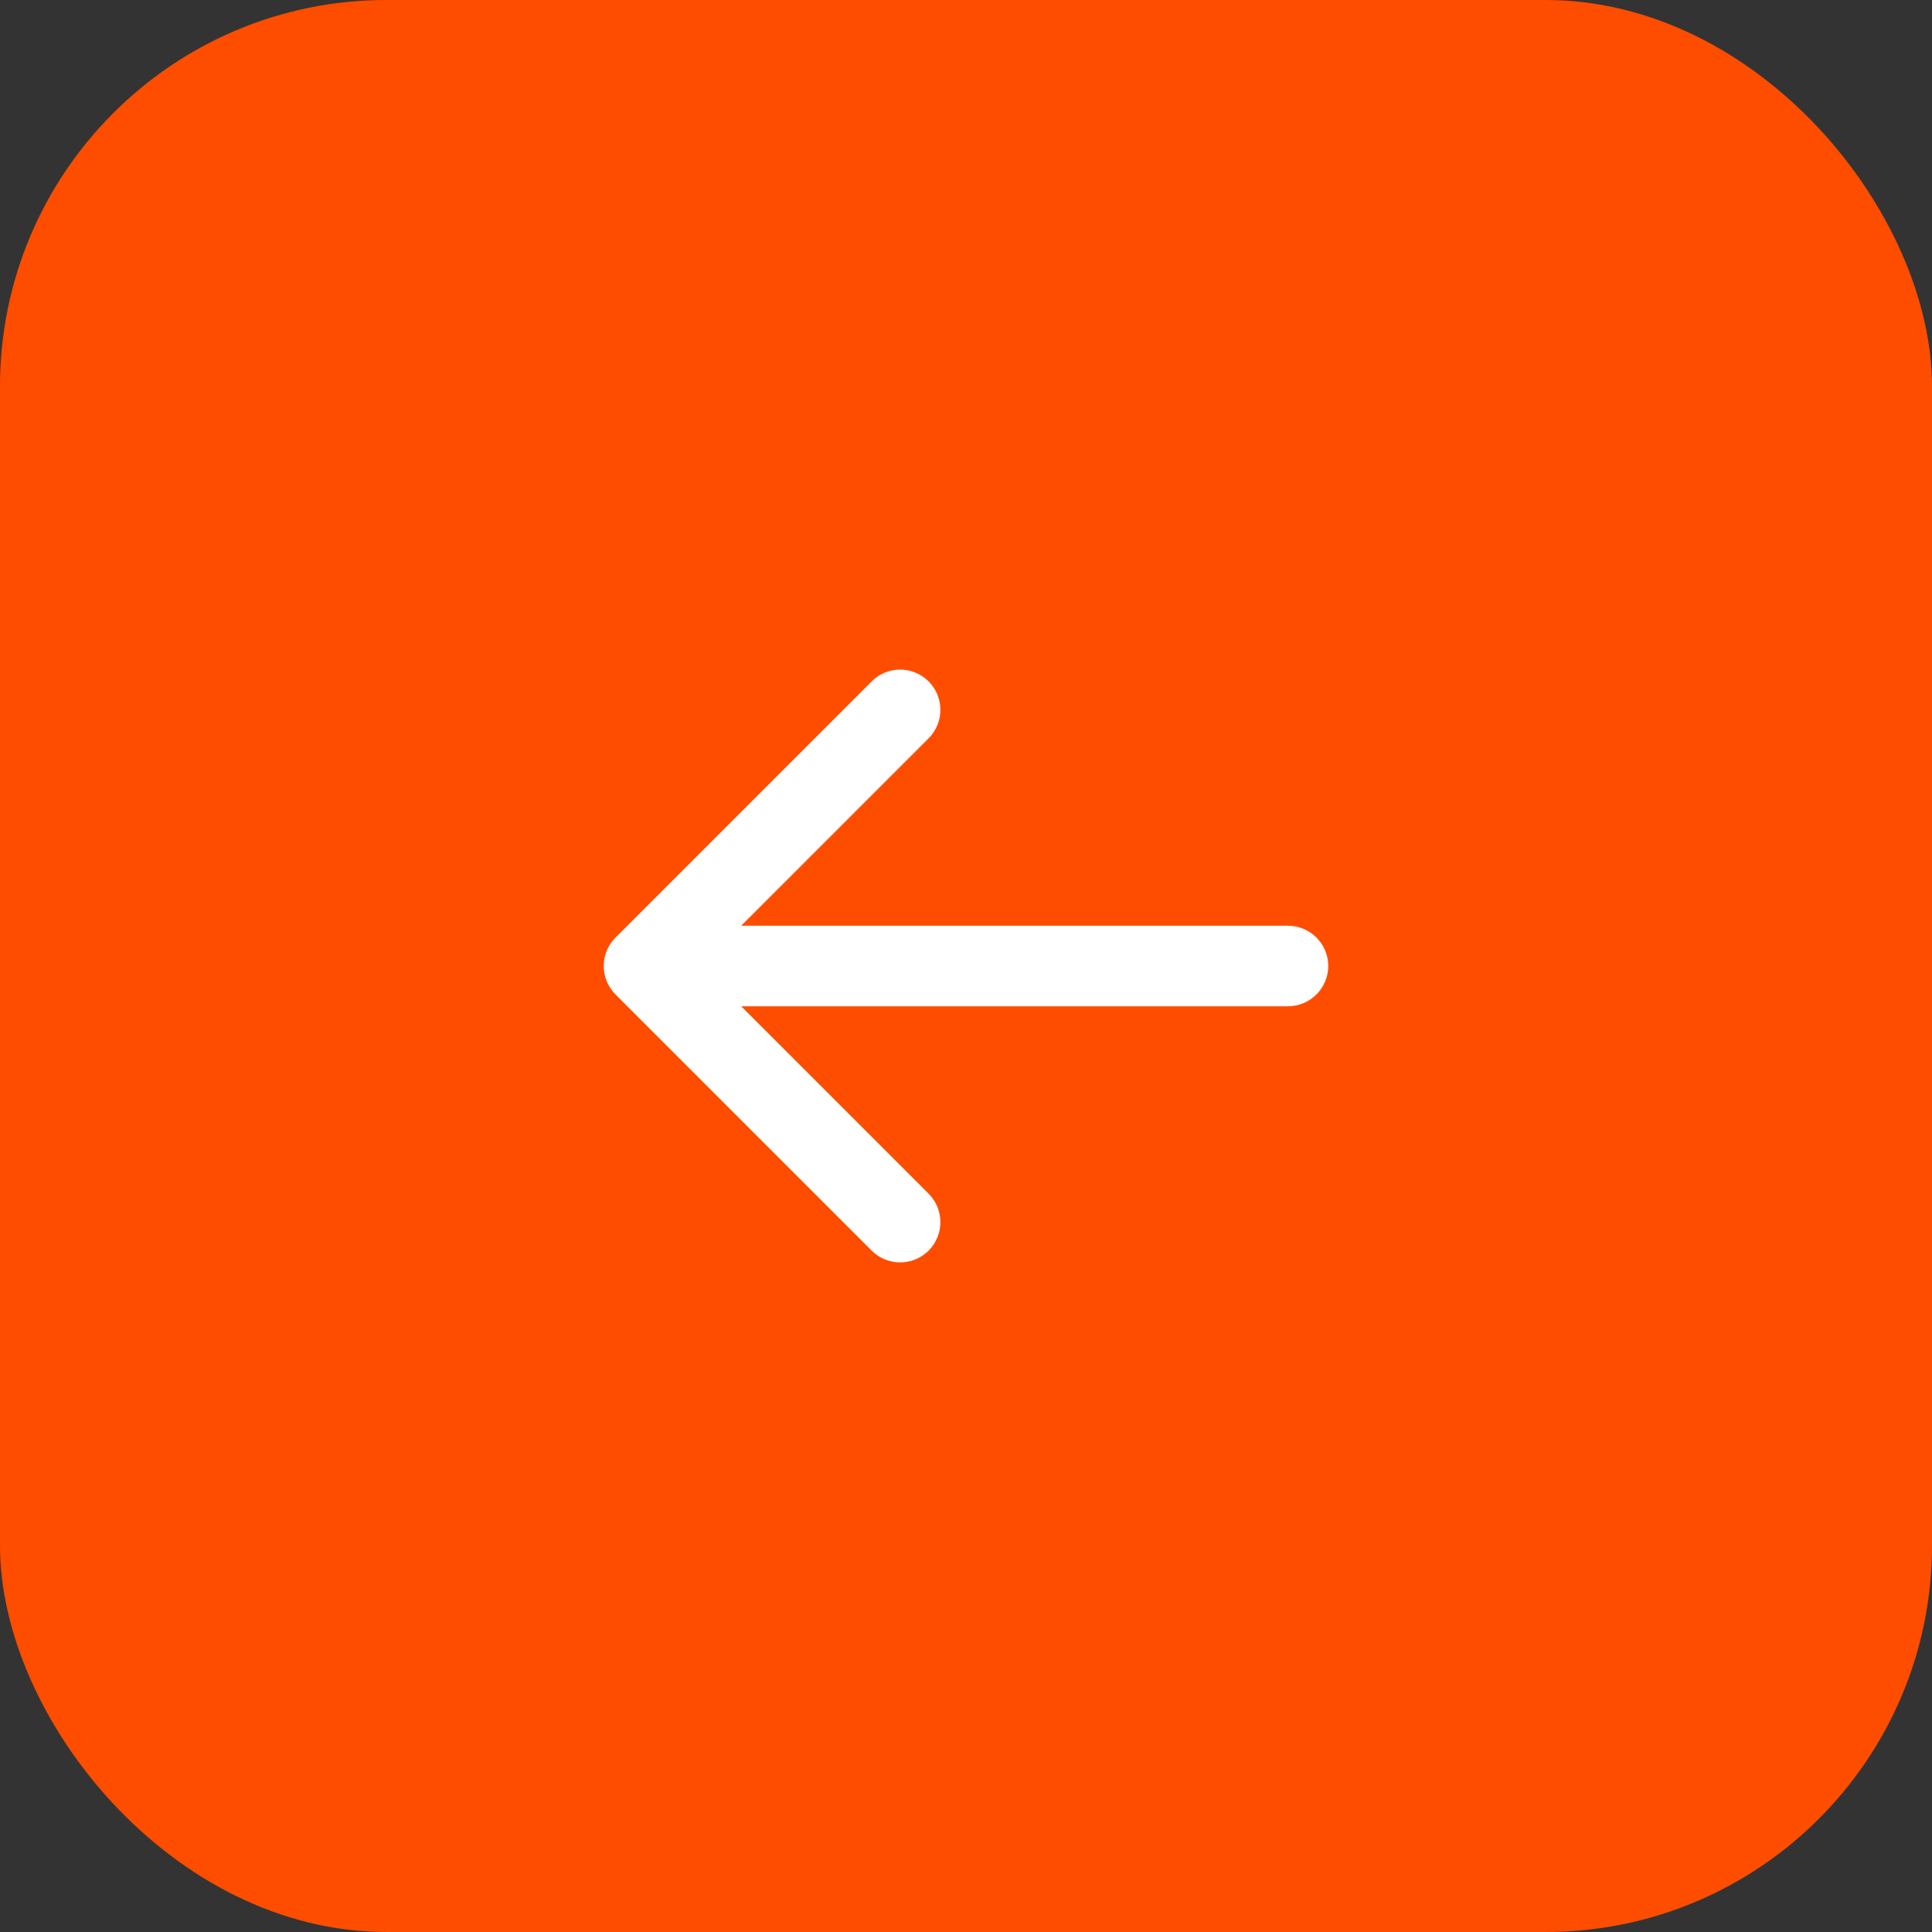 <?xml version="1.0" encoding="UTF-8"?> <svg xmlns="http://www.w3.org/2000/svg" width="50" height="50" viewBox="0 0 50 50" fill="none"><rect x="0" y="0" width="50" height="50" fill="#333333" stroke="none"/><rect x="50" y="50" width="50" height="50" rx="10" transform="rotate(-180 50 50)" fill="#FF4D00"></rect><path d="M33.333 26.042C33.908 26.042 34.375 25.575 34.375 25C34.375 24.425 33.908 23.958 33.333 23.958L33.333 26.042ZM15.93 24.263C15.523 24.67 15.523 25.33 15.93 25.737L22.559 32.366C22.966 32.773 23.625 32.773 24.032 32.366C24.439 31.959 24.439 31.299 24.032 30.893L18.14 25L24.032 19.107C24.439 18.701 24.439 18.041 24.032 17.634C23.625 17.227 22.966 17.227 22.559 17.634L15.93 24.263ZM33.333 25L33.333 23.958L16.666 23.958L16.666 25L16.666 26.042L33.333 26.042L33.333 25Z" fill="white"></path></svg> 